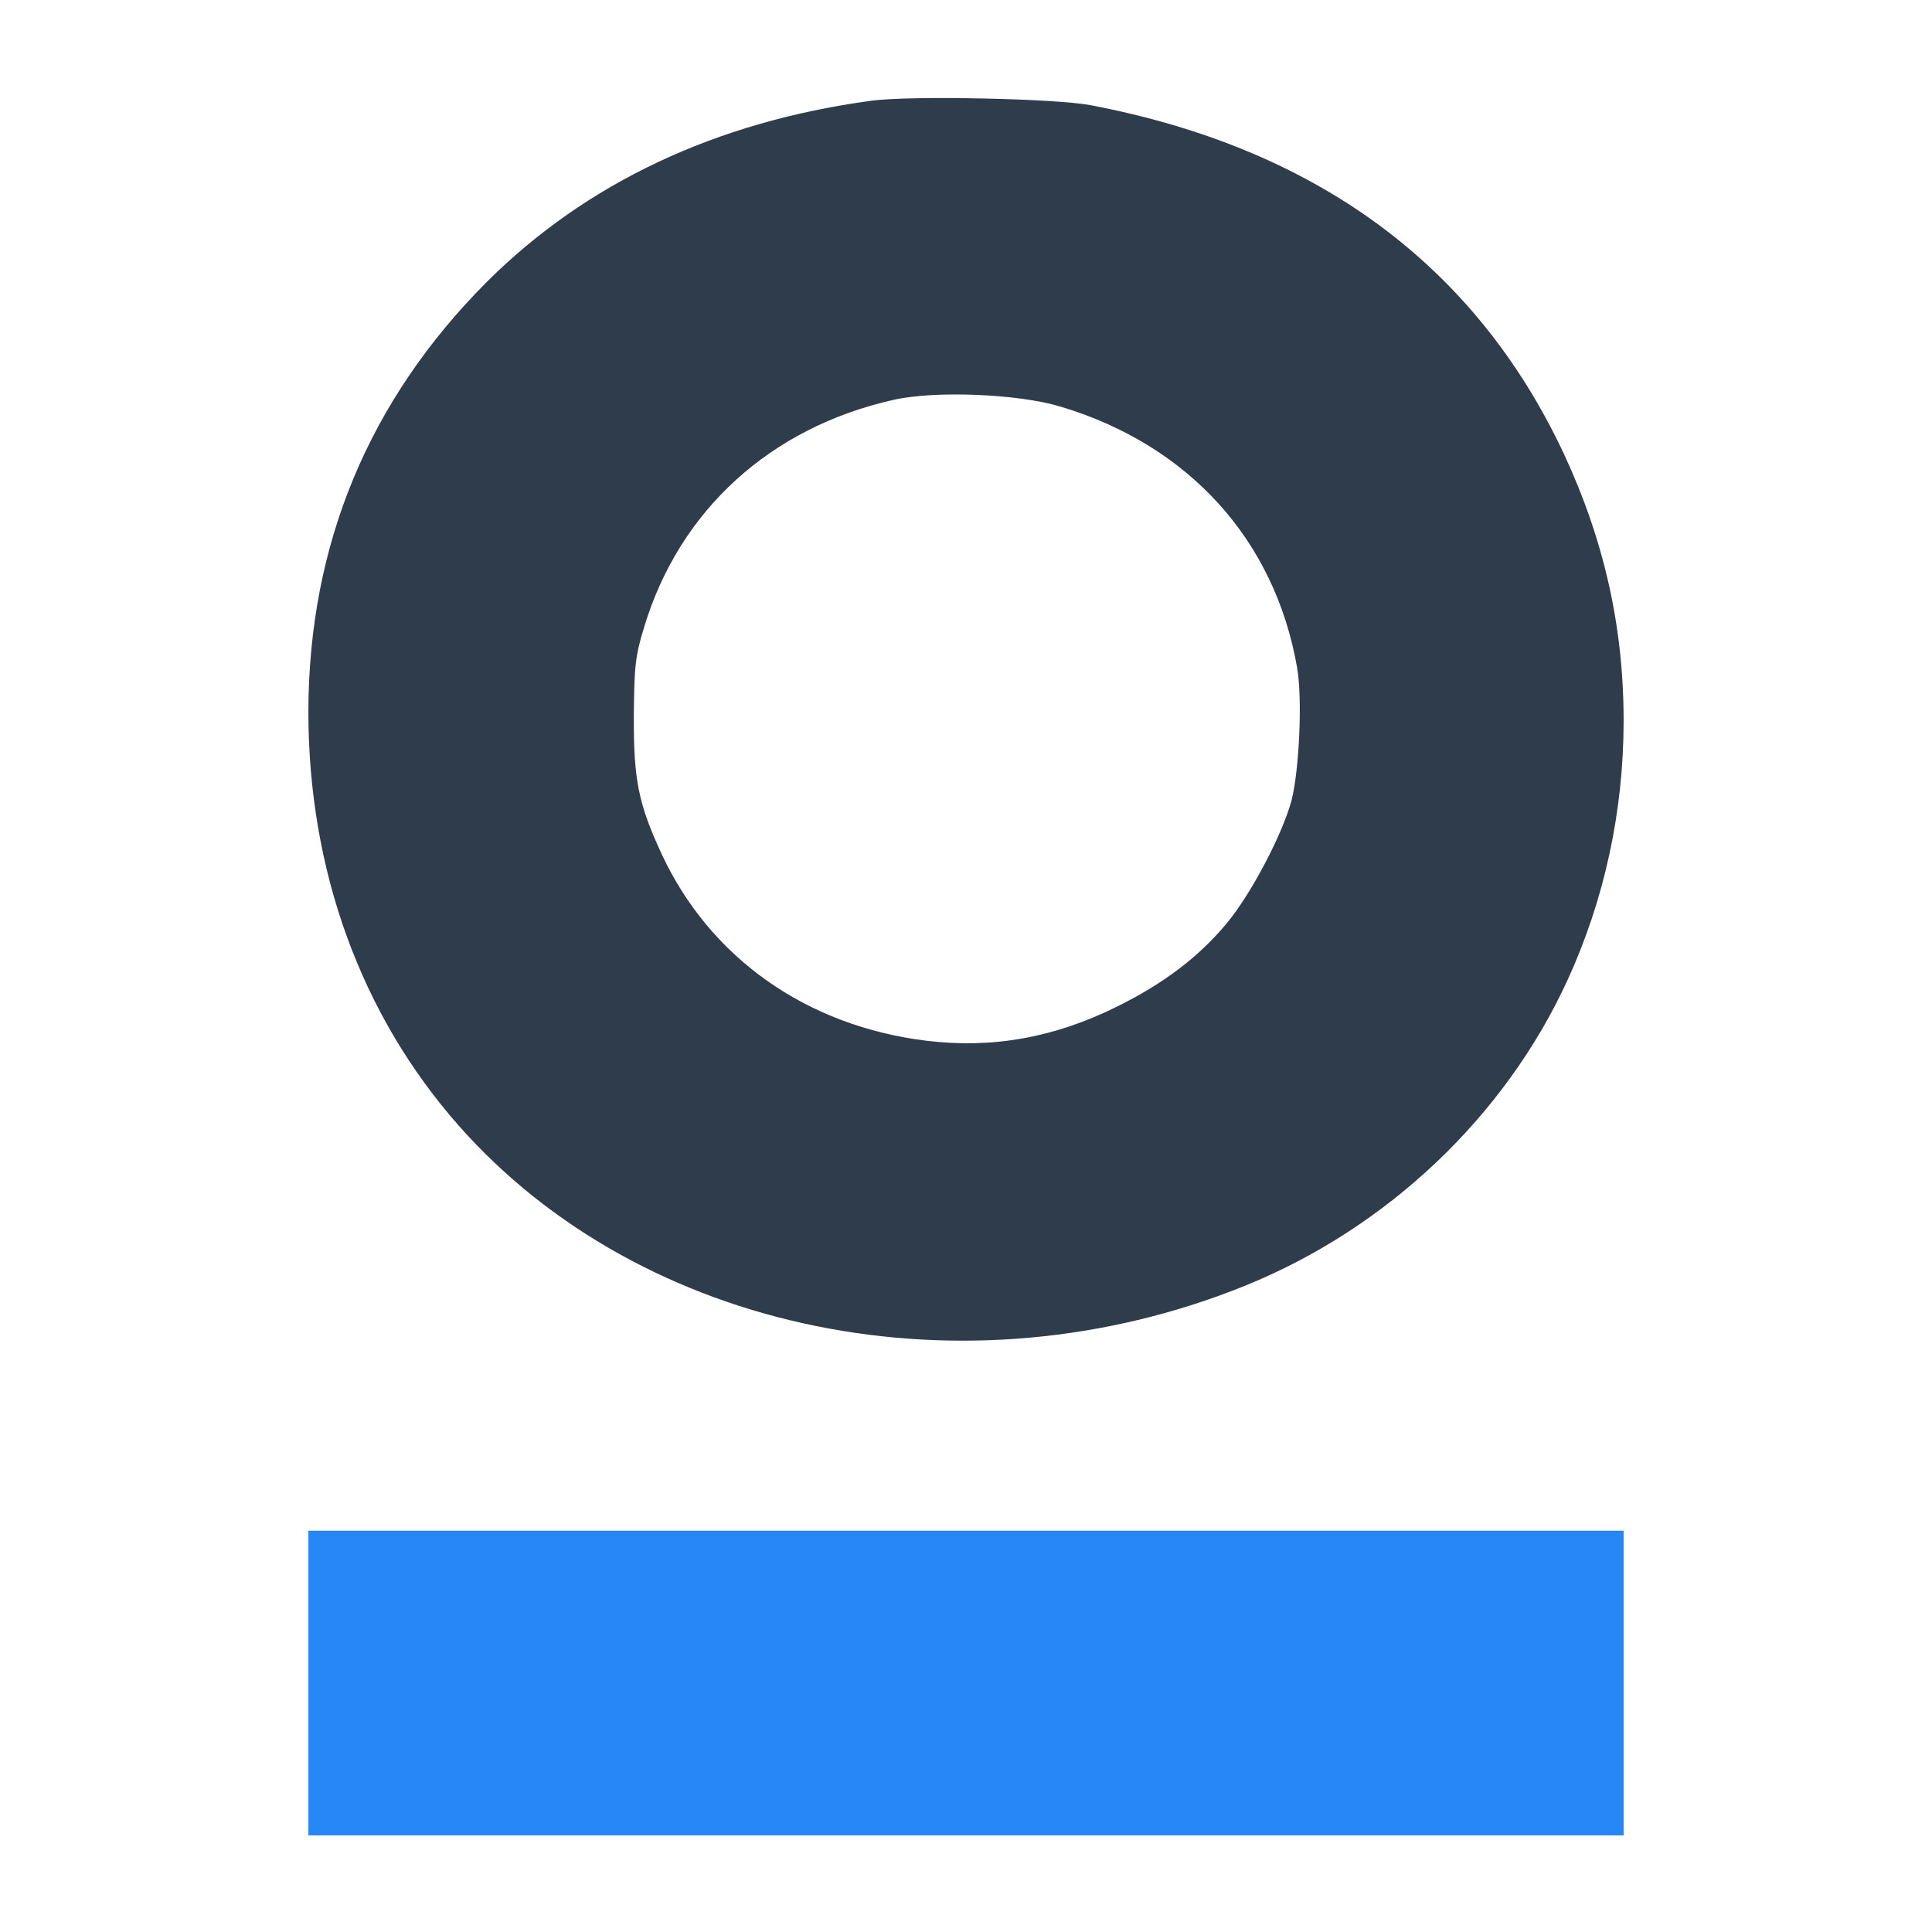 <svg version="1.0" xmlns="http://www.w3.org/2000/svg" width="693.333" height="693.333" viewBox="0 0 520 520"><path d="M234.6 27.1c-42.1 5.7-76.9 22.2-103.6 48.8-31.8 31.9-47.9 70.7-48 115.6 0 42.7 14.1 81.6 40.5 111.5 49.3 55.8 136.2 73.5 211.5 43.1 38.3-15.5 70-45.5 86.9-82.3 9.9-21.6 15.1-45.4 15.1-69.8 0-25.4-5.3-48.7-16.1-71.9-23.8-50.7-66.5-82.2-127.4-93.8-9.6-1.8-48.6-2.6-58.9-1.2zm50.7 82.3c34.6 10.3 57.8 35.9 63.8 70.2 1.5 8.4.6 27.7-1.5 35.9-2.5 9.2-10.9 25.2-17.5 33.1-7.5 9-17 16.2-29.6 22.4-16.8 8.3-33.4 11.3-51.3 9.1-32.2-4-58.1-22.3-71.1-50.2-6.3-13.6-7.6-20.1-7.5-37.4.1-13.2.4-16 2.8-23.8 9.5-31.4 34-53.7 67.2-61.1 11.1-2.5 33.4-1.6 44.7 1.8z" fill="#2F3C4C"/><path d="M83 453v41h354v-82H83v41z" fill="#2887F6"/></svg>